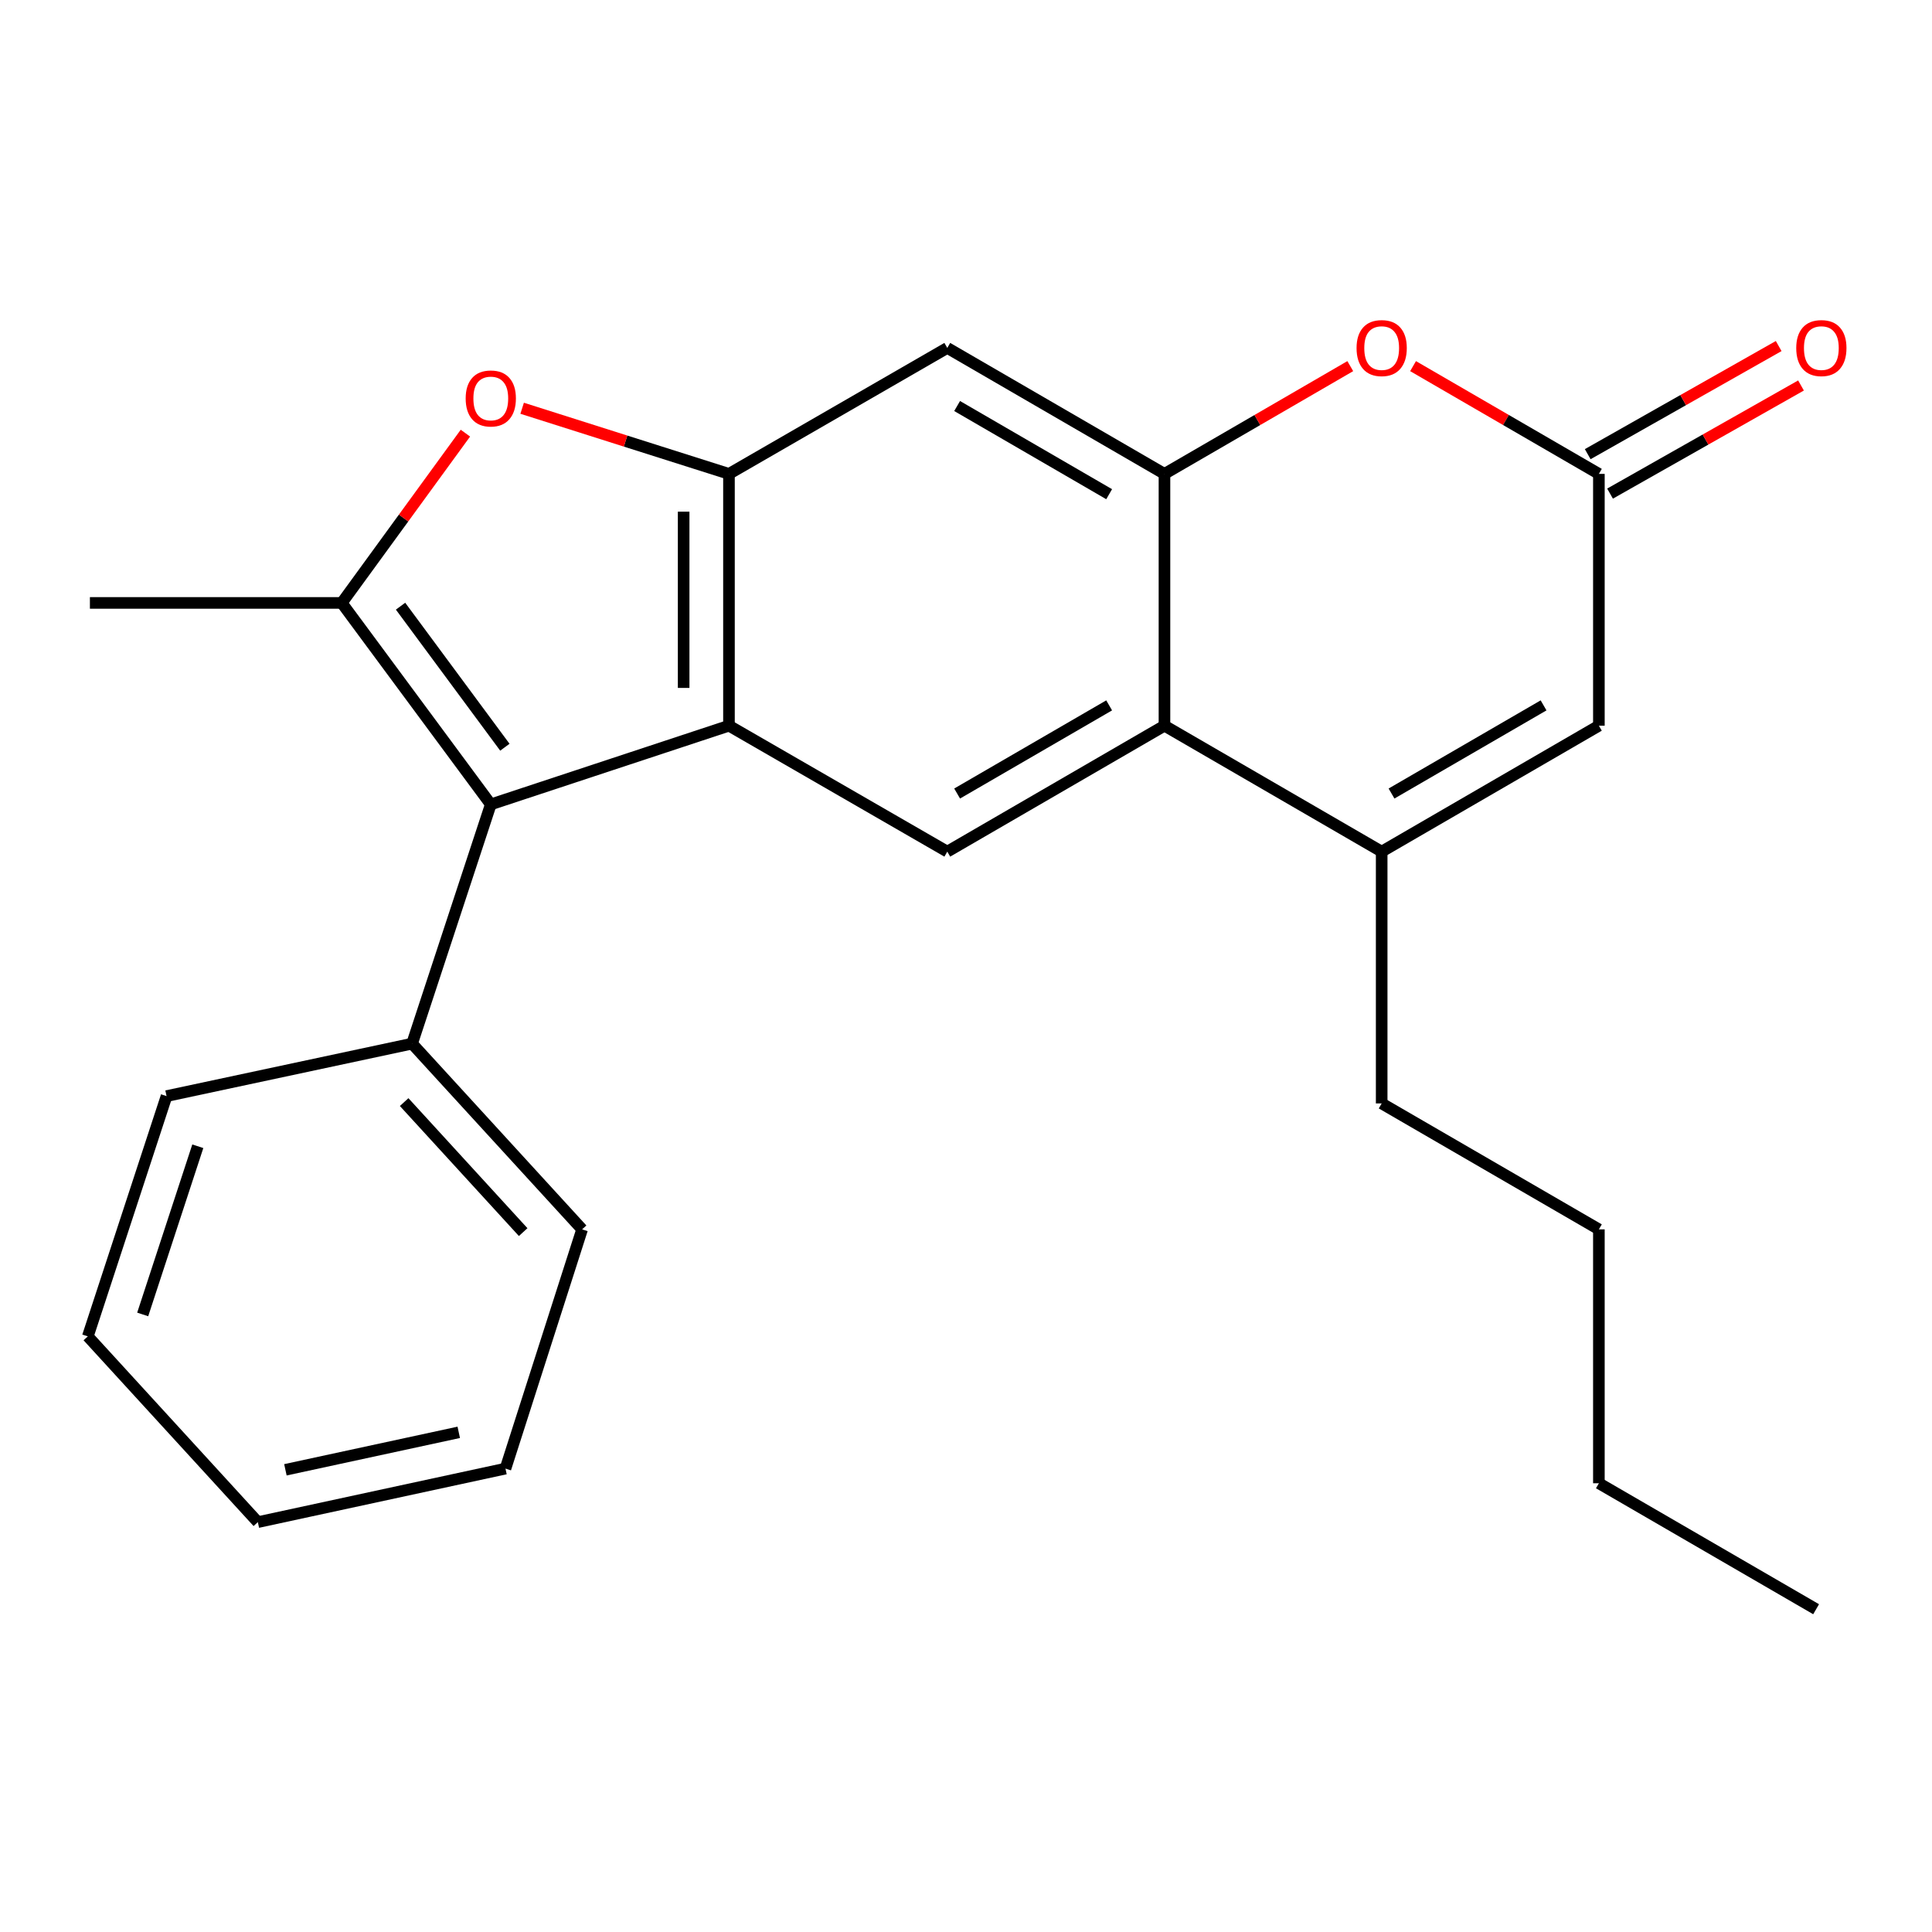<?xml version='1.0' encoding='iso-8859-1'?>
<svg version='1.1' baseProfile='full'
              xmlns='http://www.w3.org/2000/svg'
                      xmlns:rdkit='http://www.rdkit.org/xml'
                      xmlns:xlink='http://www.w3.org/1999/xlink'
                  xml:space='preserve'
width='1000px' height='1000px' viewBox='0 0 1000 1000'>
<!-- END OF HEADER -->
<rect style='opacity:1.0;fill:#FFFFFF;stroke:none' width='1000' height='1000' x='0' y='0'> </rect>
<path class='bond-0' d='M 377.313,375.615 L 254.031,416.353' style='fill:none;fill-rule:evenodd;stroke:#000000;stroke-width:6px;stroke-linecap:butt;stroke-linejoin:miter;stroke-opacity:1' />
<path class='bond-2' d='M 377.313,375.615 L 377.313,245.283' style='fill:none;fill-rule:evenodd;stroke:#000000;stroke-width:6px;stroke-linecap:butt;stroke-linejoin:miter;stroke-opacity:1' />
<path class='bond-2' d='M 353.855,356.065 L 353.855,264.833' style='fill:none;fill-rule:evenodd;stroke:#000000;stroke-width:6px;stroke-linecap:butt;stroke-linejoin:miter;stroke-opacity:1' />
<path class='bond-8' d='M 377.313,375.615 L 490.313,440.801' style='fill:none;fill-rule:evenodd;stroke:#000000;stroke-width:6px;stroke-linecap:butt;stroke-linejoin:miter;stroke-opacity:1' />
<path class='bond-1' d='M 254.031,416.353 L 176.895,312.072' style='fill:none;fill-rule:evenodd;stroke:#000000;stroke-width:6px;stroke-linecap:butt;stroke-linejoin:miter;stroke-opacity:1' />
<path class='bond-1' d='M 261.319,386.761 L 207.324,313.764' style='fill:none;fill-rule:evenodd;stroke:#000000;stroke-width:6px;stroke-linecap:butt;stroke-linejoin:miter;stroke-opacity:1' />
<path class='bond-12' d='M 254.031,416.353 L 213.293,540.183' style='fill:none;fill-rule:evenodd;stroke:#000000;stroke-width:6px;stroke-linecap:butt;stroke-linejoin:miter;stroke-opacity:1' />
<path class='bond-14' d='M 176.895,312.072 L 46.536,312.072' style='fill:none;fill-rule:evenodd;stroke:#000000;stroke-width:6px;stroke-linecap:butt;stroke-linejoin:miter;stroke-opacity:1' />
<path class='bond-25' d='M 176.895,312.072 L 208.895,268.134' style='fill:none;fill-rule:evenodd;stroke:#000000;stroke-width:6px;stroke-linecap:butt;stroke-linejoin:miter;stroke-opacity:1' />
<path class='bond-25' d='M 208.895,268.134 L 240.895,224.197' style='fill:none;fill-rule:evenodd;stroke:#FF0000;stroke-width:6px;stroke-linecap:butt;stroke-linejoin:miter;stroke-opacity:1' />
<path class='bond-3' d='M 377.313,245.283 L 323.788,228.298' style='fill:none;fill-rule:evenodd;stroke:#000000;stroke-width:6px;stroke-linecap:butt;stroke-linejoin:miter;stroke-opacity:1' />
<path class='bond-3' d='M 323.788,228.298 L 270.264,211.313' style='fill:none;fill-rule:evenodd;stroke:#FF0000;stroke-width:6px;stroke-linecap:butt;stroke-linejoin:miter;stroke-opacity:1' />
<path class='bond-10' d='M 377.313,245.283 L 490.313,180.084' style='fill:none;fill-rule:evenodd;stroke:#000000;stroke-width:6px;stroke-linecap:butt;stroke-linejoin:miter;stroke-opacity:1' />
<path class='bond-4' d='M 602.726,245.283 L 602.726,375.615' style='fill:none;fill-rule:evenodd;stroke:#000000;stroke-width:6px;stroke-linecap:butt;stroke-linejoin:miter;stroke-opacity:1' />
<path class='bond-7' d='M 602.726,245.283 L 650.815,217.395' style='fill:none;fill-rule:evenodd;stroke:#000000;stroke-width:6px;stroke-linecap:butt;stroke-linejoin:miter;stroke-opacity:1' />
<path class='bond-7' d='M 650.815,217.395 L 698.903,189.507' style='fill:none;fill-rule:evenodd;stroke:#FF0000;stroke-width:6px;stroke-linecap:butt;stroke-linejoin:miter;stroke-opacity:1' />
<path class='bond-24' d='M 602.726,245.283 L 490.313,180.084' style='fill:none;fill-rule:evenodd;stroke:#000000;stroke-width:6px;stroke-linecap:butt;stroke-linejoin:miter;stroke-opacity:1' />
<path class='bond-24' d='M 574.095,255.795 L 495.406,210.155' style='fill:none;fill-rule:evenodd;stroke:#000000;stroke-width:6px;stroke-linecap:butt;stroke-linejoin:miter;stroke-opacity:1' />
<path class='bond-5' d='M 602.726,375.615 L 490.313,440.801' style='fill:none;fill-rule:evenodd;stroke:#000000;stroke-width:6px;stroke-linecap:butt;stroke-linejoin:miter;stroke-opacity:1' />
<path class='bond-5' d='M 574.097,365.101 L 495.408,410.731' style='fill:none;fill-rule:evenodd;stroke:#000000;stroke-width:6px;stroke-linecap:butt;stroke-linejoin:miter;stroke-opacity:1' />
<path class='bond-6' d='M 602.726,375.615 L 715.153,440.801' style='fill:none;fill-rule:evenodd;stroke:#000000;stroke-width:6px;stroke-linecap:butt;stroke-linejoin:miter;stroke-opacity:1' />
<path class='bond-11' d='M 715.153,440.801 L 827.579,375.615' style='fill:none;fill-rule:evenodd;stroke:#000000;stroke-width:6px;stroke-linecap:butt;stroke-linejoin:miter;stroke-opacity:1' />
<path class='bond-11' d='M 720.25,410.73 L 798.949,365.1' style='fill:none;fill-rule:evenodd;stroke:#000000;stroke-width:6px;stroke-linecap:butt;stroke-linejoin:miter;stroke-opacity:1' />
<path class='bond-15' d='M 715.153,440.801 L 715.153,571.133' style='fill:none;fill-rule:evenodd;stroke:#000000;stroke-width:6px;stroke-linecap:butt;stroke-linejoin:miter;stroke-opacity:1' />
<path class='bond-26' d='M 731.402,189.507 L 779.49,217.395' style='fill:none;fill-rule:evenodd;stroke:#FF0000;stroke-width:6px;stroke-linecap:butt;stroke-linejoin:miter;stroke-opacity:1' />
<path class='bond-26' d='M 779.49,217.395 L 827.579,245.283' style='fill:none;fill-rule:evenodd;stroke:#000000;stroke-width:6px;stroke-linecap:butt;stroke-linejoin:miter;stroke-opacity:1' />
<path class='bond-9' d='M 827.579,245.283 L 827.579,375.615' style='fill:none;fill-rule:evenodd;stroke:#000000;stroke-width:6px;stroke-linecap:butt;stroke-linejoin:miter;stroke-opacity:1' />
<path class='bond-13' d='M 833.358,255.489 L 882.779,227.507' style='fill:none;fill-rule:evenodd;stroke:#000000;stroke-width:6px;stroke-linecap:butt;stroke-linejoin:miter;stroke-opacity:1' />
<path class='bond-13' d='M 882.779,227.507 L 932.2,199.524' style='fill:none;fill-rule:evenodd;stroke:#FF0000;stroke-width:6px;stroke-linecap:butt;stroke-linejoin:miter;stroke-opacity:1' />
<path class='bond-13' d='M 821.8,235.077 L 871.221,207.094' style='fill:none;fill-rule:evenodd;stroke:#000000;stroke-width:6px;stroke-linecap:butt;stroke-linejoin:miter;stroke-opacity:1' />
<path class='bond-13' d='M 871.221,207.094 L 920.642,179.112' style='fill:none;fill-rule:evenodd;stroke:#FF0000;stroke-width:6px;stroke-linecap:butt;stroke-linejoin:miter;stroke-opacity:1' />
<path class='bond-16' d='M 213.293,540.183 L 301.297,636.319' style='fill:none;fill-rule:evenodd;stroke:#000000;stroke-width:6px;stroke-linecap:butt;stroke-linejoin:miter;stroke-opacity:1' />
<path class='bond-16' d='M 209.191,570.442 L 270.794,637.738' style='fill:none;fill-rule:evenodd;stroke:#000000;stroke-width:6px;stroke-linecap:butt;stroke-linejoin:miter;stroke-opacity:1' />
<path class='bond-17' d='M 213.293,540.183 L 86.205,567.341' style='fill:none;fill-rule:evenodd;stroke:#000000;stroke-width:6px;stroke-linecap:butt;stroke-linejoin:miter;stroke-opacity:1' />
<path class='bond-18' d='M 715.153,571.133 L 827.579,636.319' style='fill:none;fill-rule:evenodd;stroke:#000000;stroke-width:6px;stroke-linecap:butt;stroke-linejoin:miter;stroke-opacity:1' />
<path class='bond-22' d='M 301.297,636.319 L 261.628,760.149' style='fill:none;fill-rule:evenodd;stroke:#000000;stroke-width:6px;stroke-linecap:butt;stroke-linejoin:miter;stroke-opacity:1' />
<path class='bond-21' d='M 86.205,567.341 L 45.455,691.705' style='fill:none;fill-rule:evenodd;stroke:#000000;stroke-width:6px;stroke-linecap:butt;stroke-linejoin:miter;stroke-opacity:1' />
<path class='bond-21' d='M 102.384,593.3 L 73.858,680.355' style='fill:none;fill-rule:evenodd;stroke:#000000;stroke-width:6px;stroke-linecap:butt;stroke-linejoin:miter;stroke-opacity:1' />
<path class='bond-19' d='M 827.579,636.319 L 827.579,767.733' style='fill:none;fill-rule:evenodd;stroke:#000000;stroke-width:6px;stroke-linecap:butt;stroke-linejoin:miter;stroke-opacity:1' />
<path class='bond-20' d='M 827.579,767.733 L 940.019,832.932' style='fill:none;fill-rule:evenodd;stroke:#000000;stroke-width:6px;stroke-linecap:butt;stroke-linejoin:miter;stroke-opacity:1' />
<path class='bond-23' d='M 45.455,691.705 L 133.459,787.854' style='fill:none;fill-rule:evenodd;stroke:#000000;stroke-width:6px;stroke-linecap:butt;stroke-linejoin:miter;stroke-opacity:1' />
<path class='bond-27' d='M 261.628,760.149 L 133.459,787.854' style='fill:none;fill-rule:evenodd;stroke:#000000;stroke-width:6px;stroke-linecap:butt;stroke-linejoin:miter;stroke-opacity:1' />
<path class='bond-27' d='M 237.447,741.377 L 147.728,760.771' style='fill:none;fill-rule:evenodd;stroke:#000000;stroke-width:6px;stroke-linecap:butt;stroke-linejoin:miter;stroke-opacity:1' />
<path  class='atom-4' d='M 241.031 206.241
Q 241.031 199.441, 244.391 195.641
Q 247.751 191.841, 254.031 191.841
Q 260.311 191.841, 263.671 195.641
Q 267.031 199.441, 267.031 206.241
Q 267.031 213.121, 263.631 217.041
Q 260.231 220.921, 254.031 220.921
Q 247.791 220.921, 244.391 217.041
Q 241.031 213.161, 241.031 206.241
M 254.031 217.721
Q 258.351 217.721, 260.671 214.841
Q 263.031 211.921, 263.031 206.241
Q 263.031 200.681, 260.671 197.881
Q 258.351 195.041, 254.031 195.041
Q 249.711 195.041, 247.351 197.841
Q 245.031 200.641, 245.031 206.241
Q 245.031 211.961, 247.351 214.841
Q 249.711 217.721, 254.031 217.721
' fill='#FF0000'/>
<path  class='atom-8' d='M 702.153 180.164
Q 702.153 173.364, 705.513 169.564
Q 708.873 165.764, 715.153 165.764
Q 721.433 165.764, 724.793 169.564
Q 728.153 173.364, 728.153 180.164
Q 728.153 187.044, 724.753 190.964
Q 721.353 194.844, 715.153 194.844
Q 708.913 194.844, 705.513 190.964
Q 702.153 187.084, 702.153 180.164
M 715.153 191.644
Q 719.473 191.644, 721.793 188.764
Q 724.153 185.844, 724.153 180.164
Q 724.153 174.604, 721.793 171.804
Q 719.473 168.964, 715.153 168.964
Q 710.833 168.964, 708.473 171.764
Q 706.153 174.564, 706.153 180.164
Q 706.153 185.884, 708.473 188.764
Q 710.833 191.644, 715.153 191.644
' fill='#FF0000'/>
<path  class='atom-14' d='M 929.729 180.164
Q 929.729 173.364, 933.089 169.564
Q 936.449 165.764, 942.729 165.764
Q 949.009 165.764, 952.369 169.564
Q 955.729 173.364, 955.729 180.164
Q 955.729 187.044, 952.329 190.964
Q 948.929 194.844, 942.729 194.844
Q 936.489 194.844, 933.089 190.964
Q 929.729 187.084, 929.729 180.164
M 942.729 191.644
Q 947.049 191.644, 949.369 188.764
Q 951.729 185.844, 951.729 180.164
Q 951.729 174.604, 949.369 171.804
Q 947.049 168.964, 942.729 168.964
Q 938.409 168.964, 936.049 171.764
Q 933.729 174.564, 933.729 180.164
Q 933.729 185.884, 936.049 188.764
Q 938.409 191.644, 942.729 191.644
' fill='#FF0000'/>
</svg>
